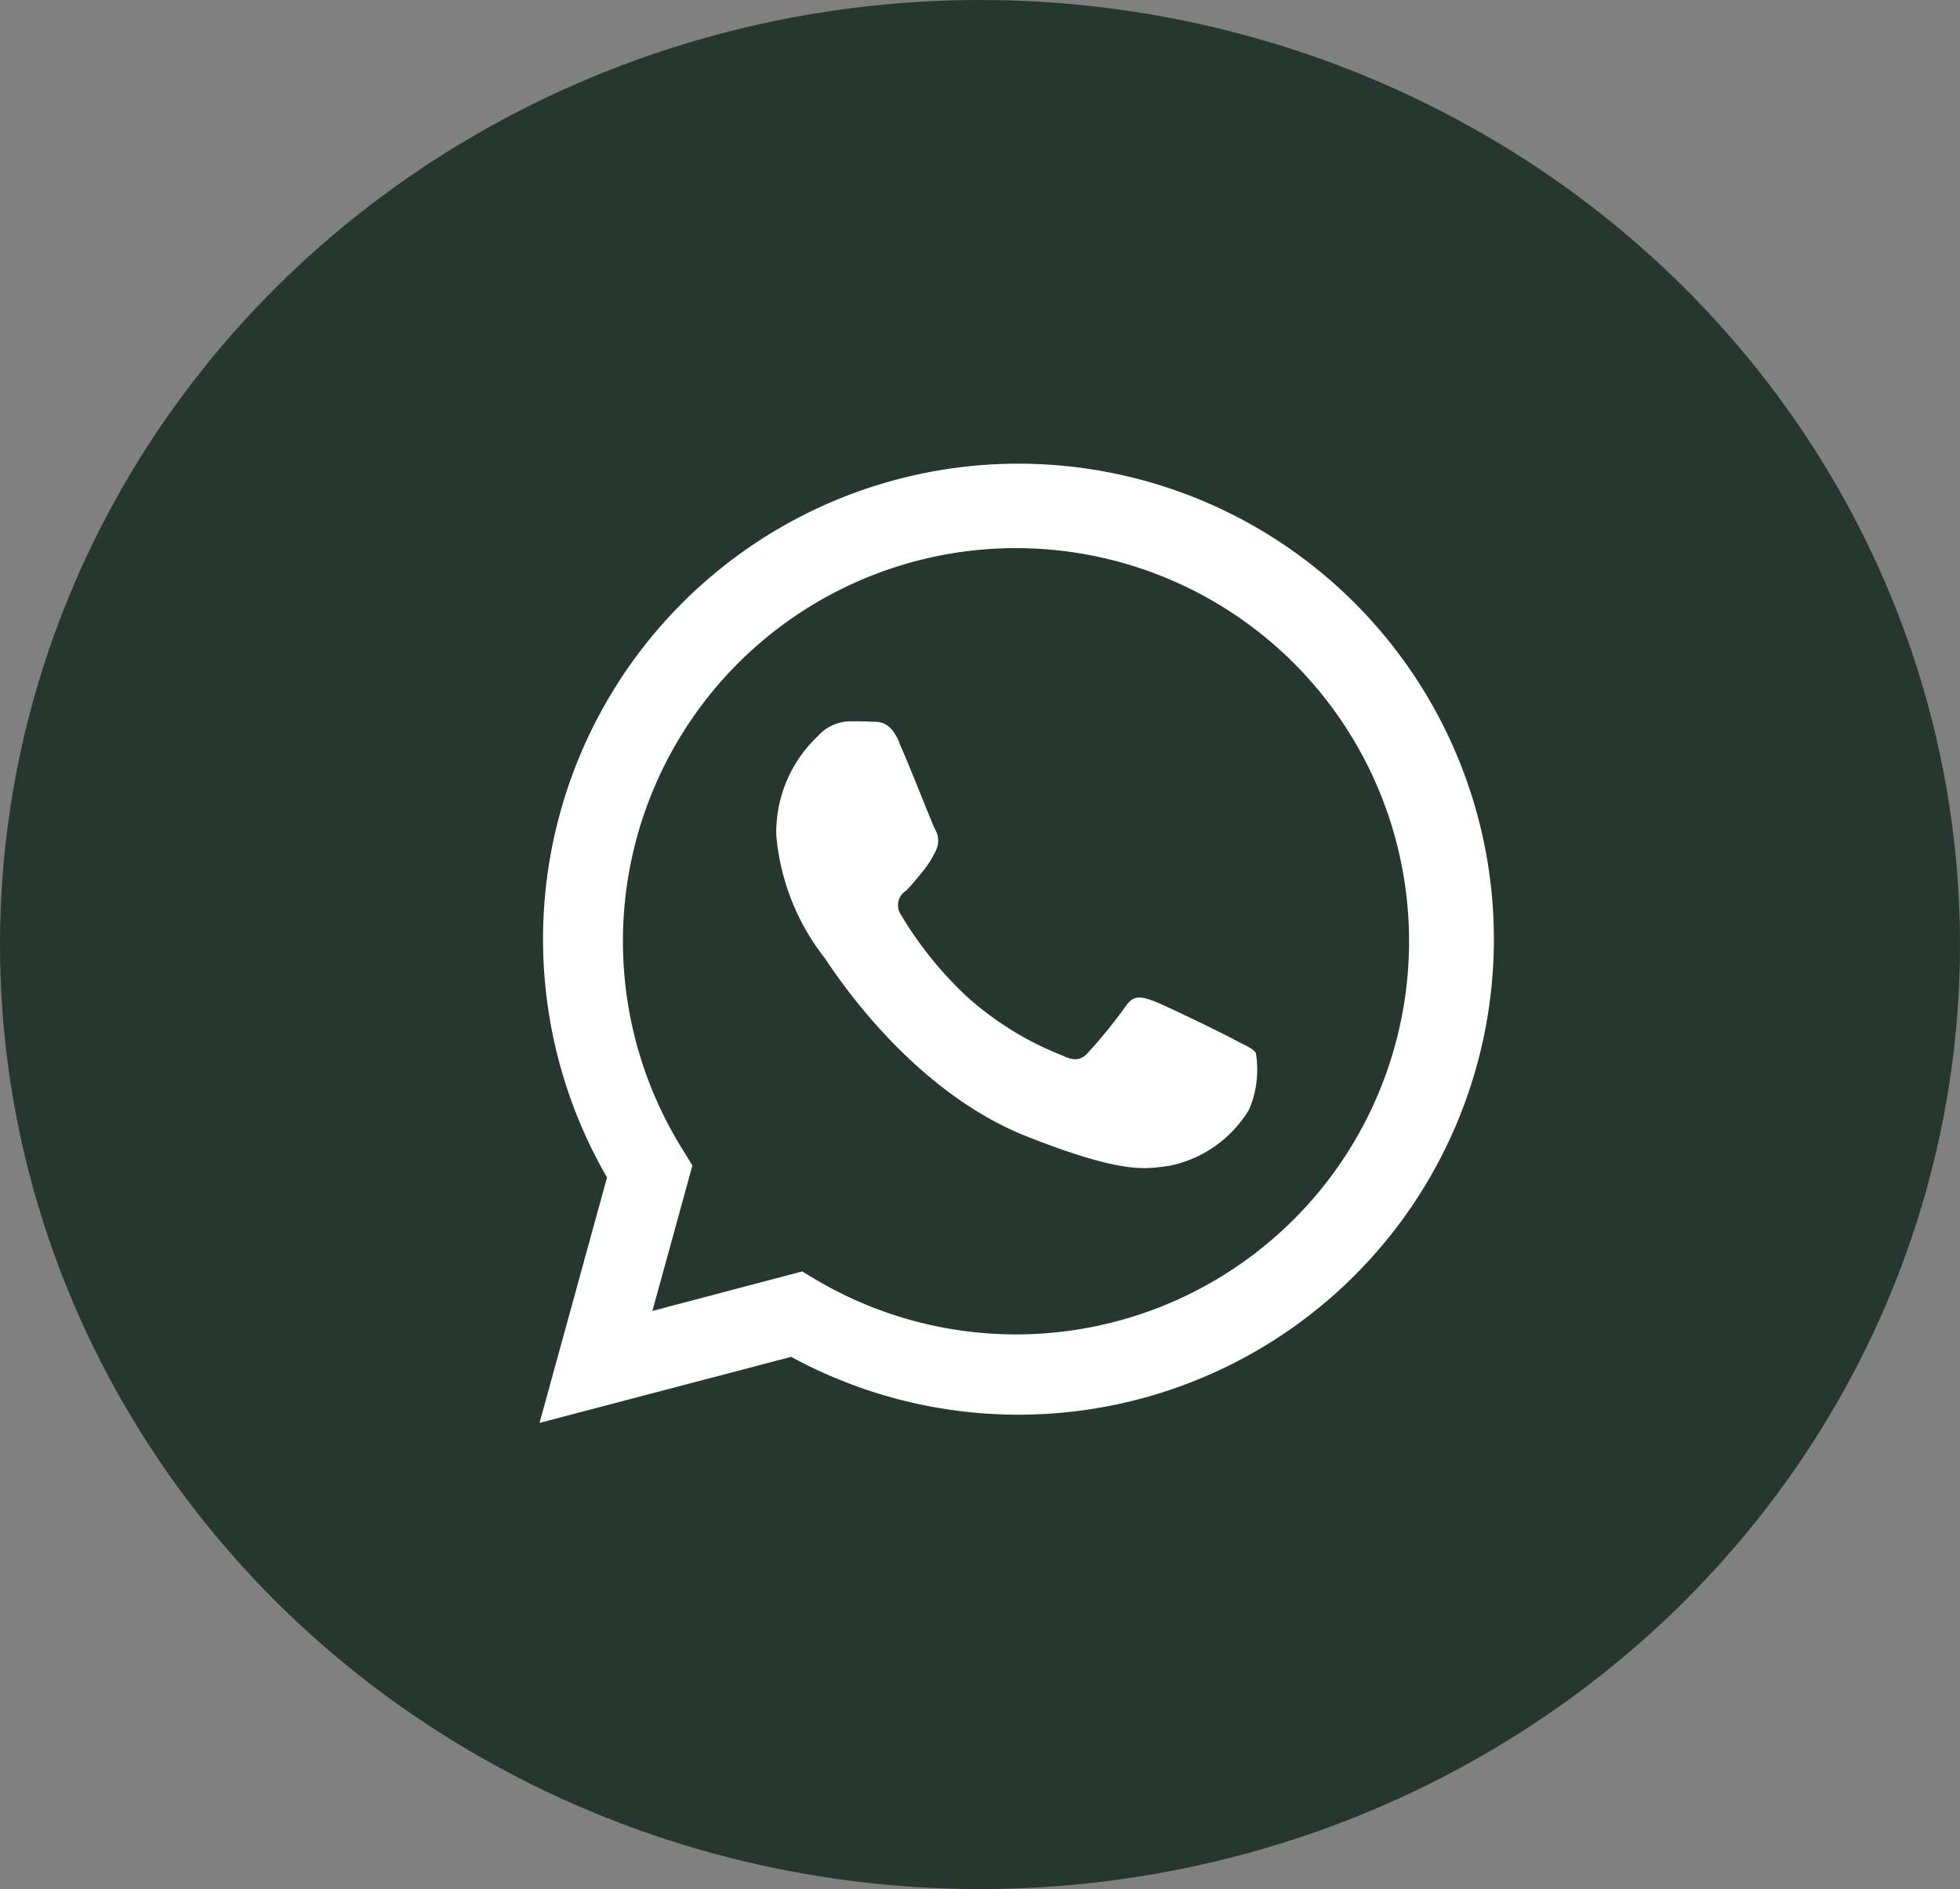 <svg xmlns="http://www.w3.org/2000/svg" width="55" height="53" viewBox="0 0 55 53">
  <rect x="0" y="0" width="55" height="53" fill="#808080" stroke="none"/>
  <g id="Group_27" data-name="Group 27" transform="translate(-1283.5 -4393)">
    <ellipse id="Ellipse_1" data-name="Ellipse 1" cx="27.5" cy="26.5" rx="27.5" ry="26.5" transform="translate(1283.5 4393)" fill="#26372f"/>
    <g id="whatsapp-fill-svgrepo-com" transform="translate(1298.64 4406.08)">
      <path id="Path_8" data-name="Path 8" d="M2,28.841l1.894-6.886a13.341,13.341,0,1,1,5.168,5.033Zm7.373-4.248.406.243A11.03,11.03,0,1,0,6.033,21.2l.257.419L5.167,25.7l4.207-1.109Z" transform="translate(-2 -2)" fill="#fff"/>
      <path id="Path_9" data-name="Path 9" d="M10.4,7.915c-.243-.555-.514-.569-.744-.569-.2-.013-.42-.013-.65-.013a1.234,1.234,0,0,0-.892.419A3.711,3.711,0,0,0,6.95,10.525,6.467,6.467,0,0,0,8.3,13.962c.162.216,2.3,3.679,5.682,5.019,2.813,1.109,3.382.893,3.991.825a3.393,3.393,0,0,0,2.246-1.583,2.851,2.851,0,0,0,.189-1.583c-.081-.135-.312-.216-.636-.392s-1.962-.974-2.273-1.082-.528-.162-.745.163a14.154,14.154,0,0,1-1.055,1.3c-.19.216-.393.243-.718.081a8.847,8.847,0,0,1-2.679-1.65,10.532,10.532,0,0,1-1.854-2.3.478.478,0,0,1,.149-.677c.149-.148.339-.392.5-.581a2.977,2.977,0,0,0,.338-.555.624.624,0,0,0-.027-.581c-.082-.149-.717-1.786-1.015-2.449Z" transform="translate(-0.307 -0.176)" fill="#fff" fill-rule="evenodd"/>
    </g>
  </g>
</svg>
